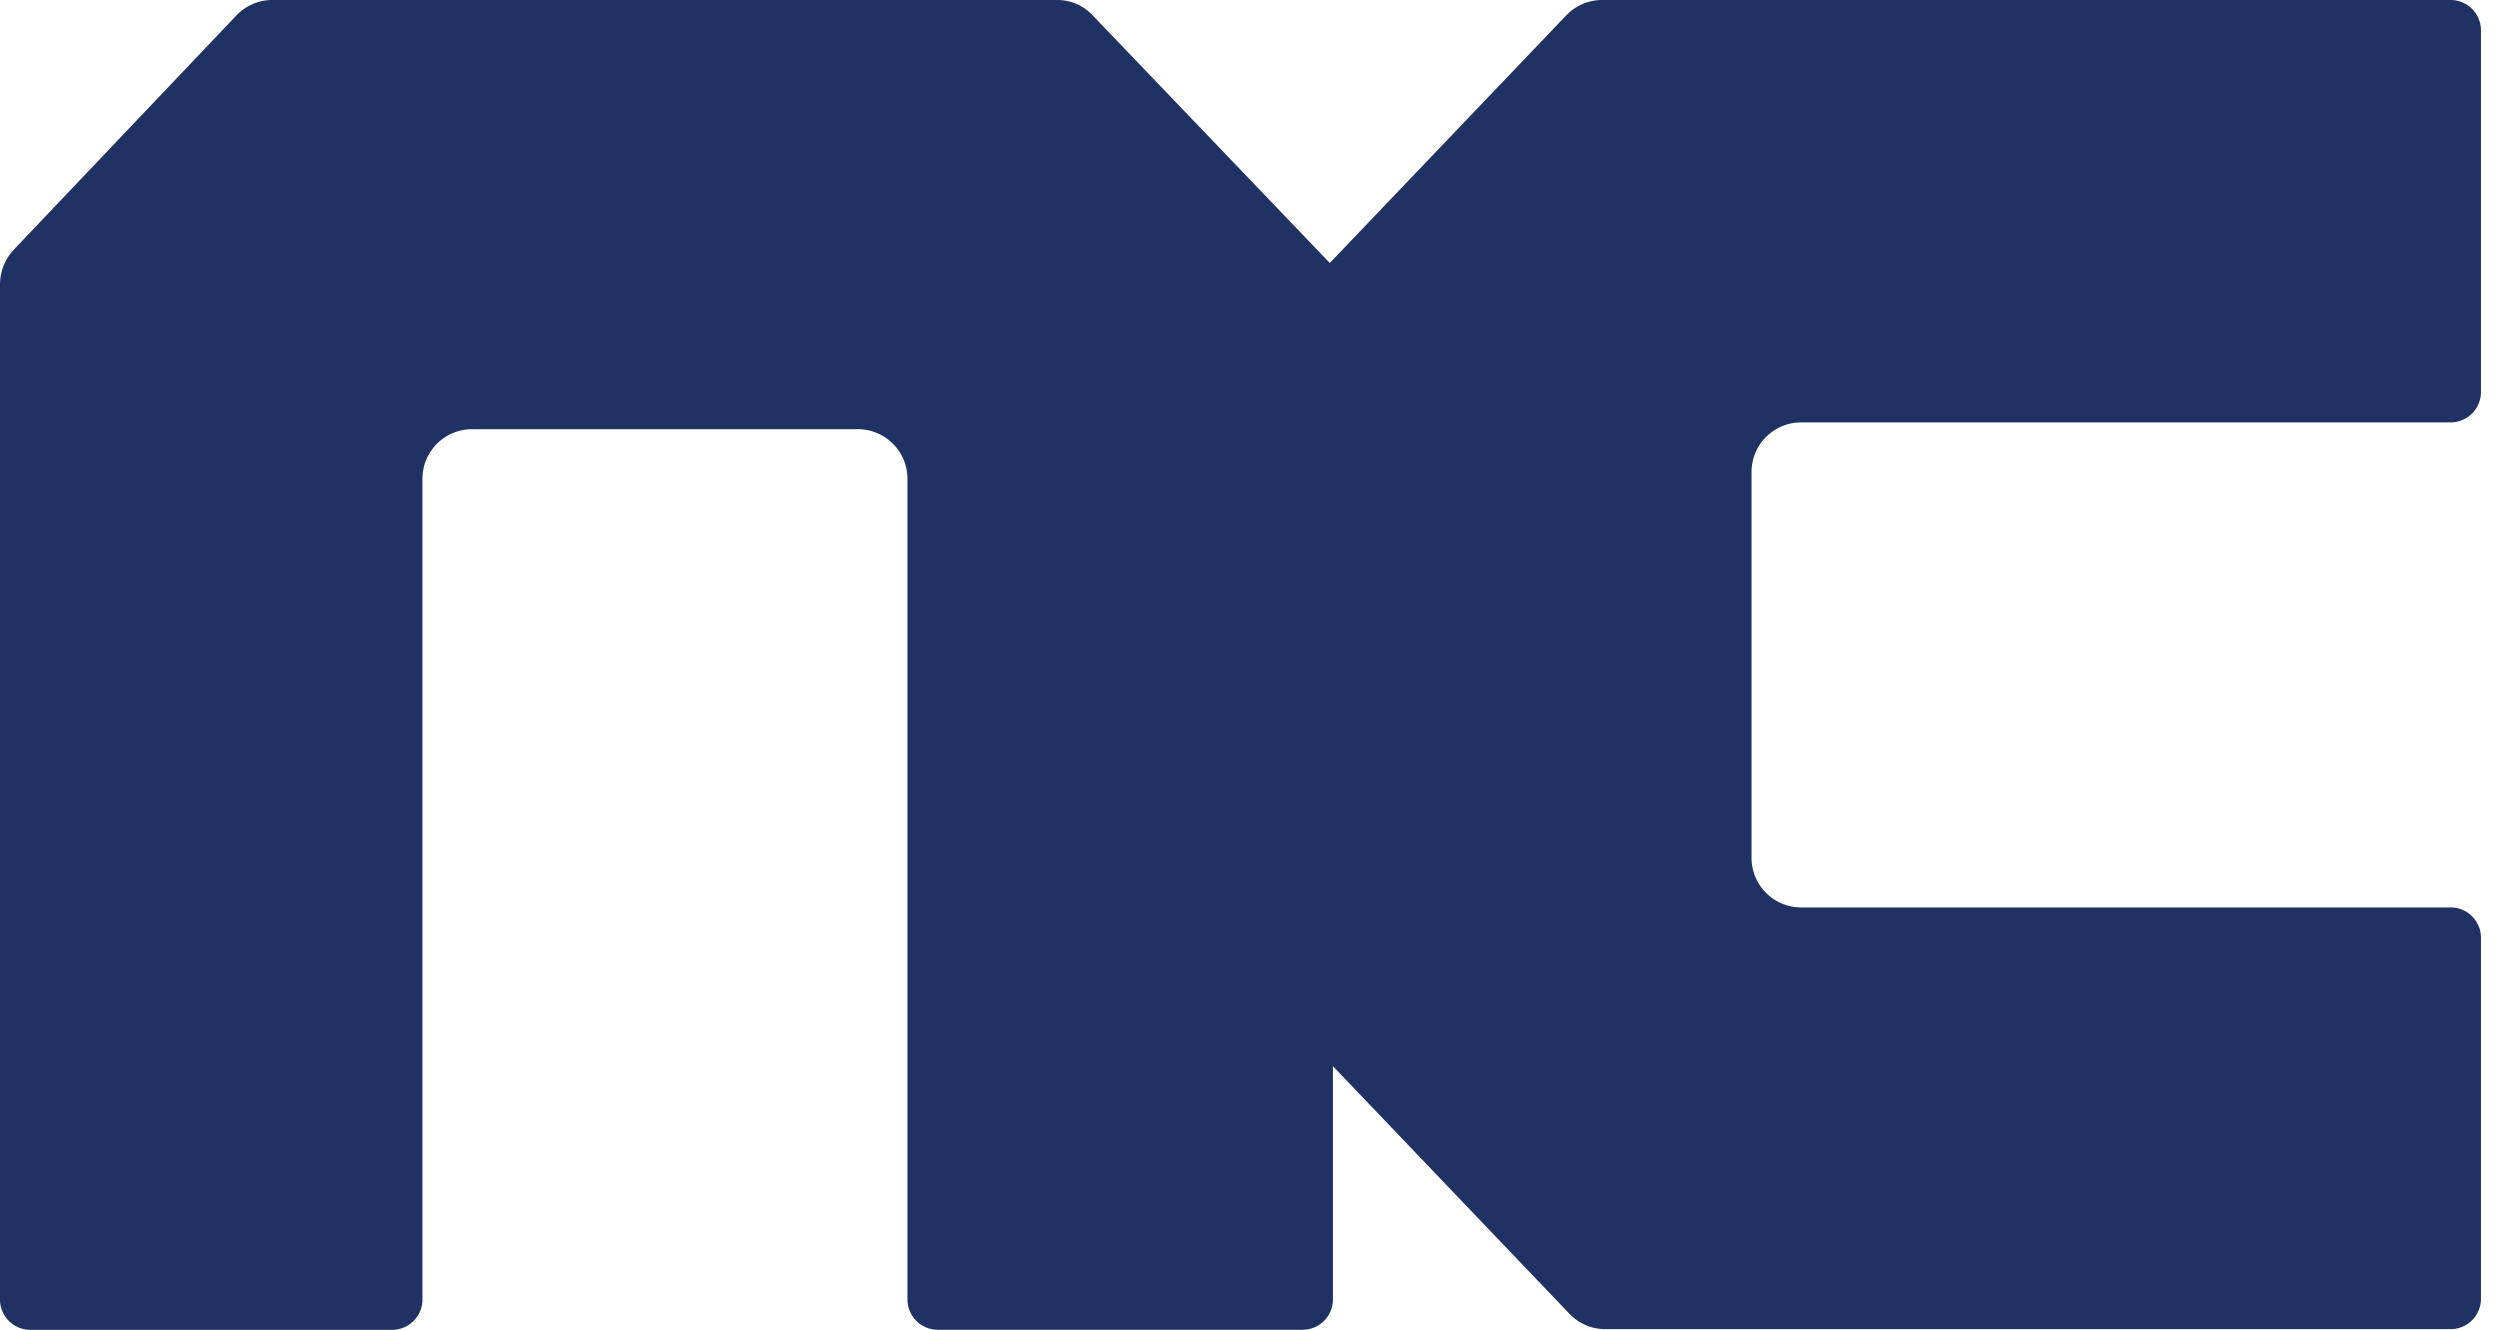 <svg width="47" height="25" xmlns="http://www.w3.org/2000/svg">
    <path d="M46.07 17.06H33.874a.933.933 0 0 1-.945-.934V8.874a.933.933 0 0 1 .945-.933H46.07a.571.571 0 0 0 .572-.572V.571A.571.571 0 0 0 46.07 0H30.107a.933.933 0 0 0-.653.28L25 4.944 20.534.28a.91.91 0 0 0-.653-.28H5.107a.933.933 0 0 0-.653.28L.244 4.71A.968.968 0 0 0 0 5.34V24.43c0 .315.256.571.571.571H7.37a.571.571 0 0 0 .572-.571V9.002c0-.515.417-.933.933-.933h7.252c.516 0 .933.418.933.933v15.427c0 .315.256.571.572.571h6.856a.571.571 0 0 0 .571-.571v-4.385l4.455 4.664a.933.933 0 0 0 .653.28H46.07a.571.571 0 0 0 .572-.571v-6.786a.571.571 0 0 0-.572-.572z" fill="#1F3263" fill-rule="nonzero"/>
</svg>
